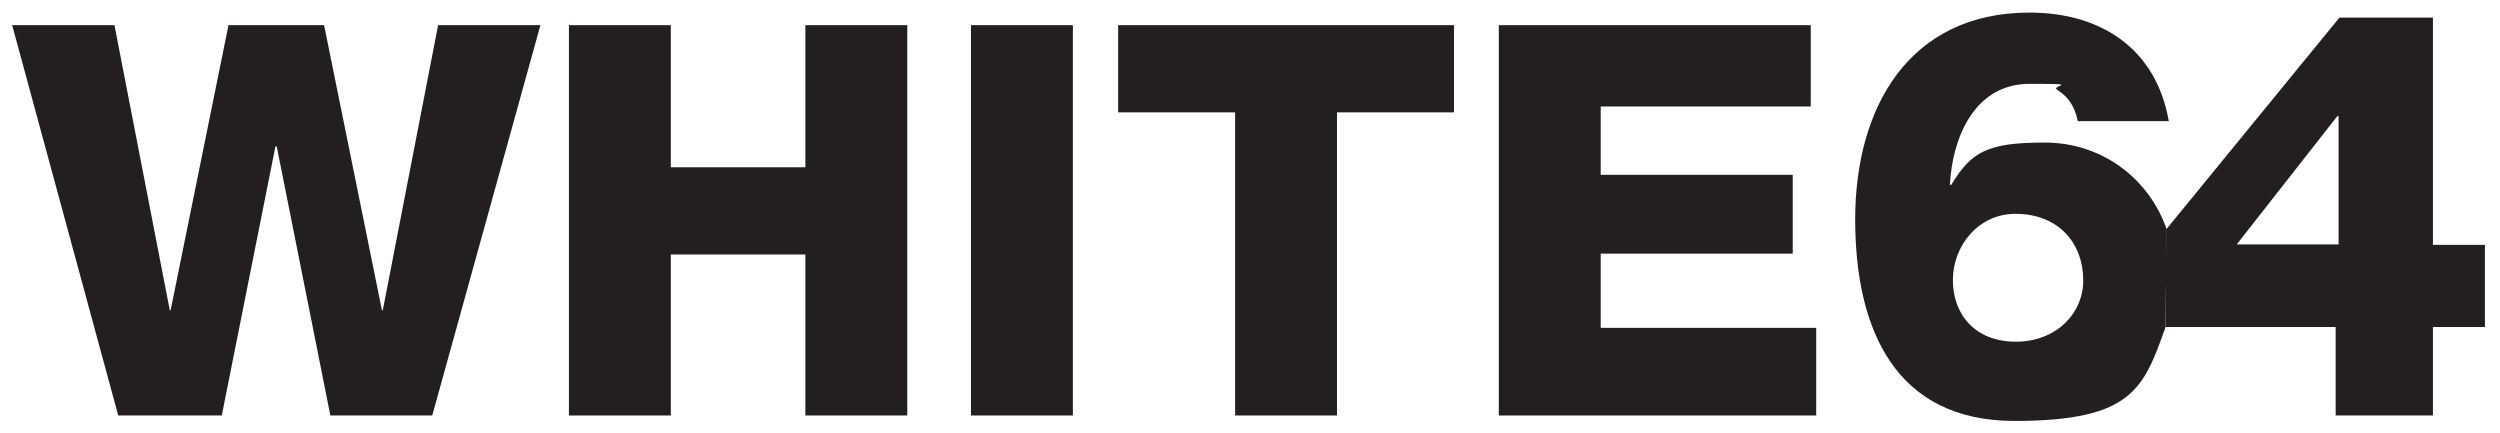 <?xml version="1.0" encoding="UTF-8"?>
<svg id="Layer_1" data-name="Layer 1" xmlns="http://www.w3.org/2000/svg" version="1.1" viewBox="0 0 596.3 103.3">
  <defs>
    <style>
      .cls-1 {
        fill: #231f20;
        stroke-width: 0px;
      }
    </style>
  </defs>
  <polygon class="cls-1" points="103.1 99.1 78.8 99.1 66 34.9 65.7 34.9 52.9 99.1 28.2 99.1 2.9 6 27.3 6 40.5 74 40.7 74 54.5 6 77.3 6 91.1 74 91.3 74 104.5 6 128.9 6 103.1 99.1"/>
  <polygon class="cls-1" points="216.4 99.1 192.1 99.1 192.1 60.7 160 60.7 160 99.1 135.7 99.1 135.7 6 160 6 160 39.9 192.1 39.9 192.1 6 216.4 6 216.4 99.1"/>
  <rect class="cls-1" x="231.6" y="6" width="24.3" height="93.1"/>
  <polygon class="cls-1" points="346.8 26.8 318.9 26.8 318.9 99.1 294.6 99.1 294.6 26.8 266.7 26.8 266.7 6 346.8 6 346.8 26.8"/>
  <polygon class="cls-1" points="433.2 99.1 357.5 99.1 357.5 6 431.9 6 431.9 25.4 381.8 25.4 381.8 41.7 427.6 41.7 427.6 60.5 381.8 60.5 381.8 78.2 433.2 78.2 433.2 99.1"/>
  <path class="cls-1" d="M557.5,27.7h.3v30.6h-24.3l24-30.6ZM516.5,78h40.6v21.1h23.2v-21.1h12.4v-19.6h-12.4V4.2h-22.3l-41.3,50.5-.2,23.3Z"/>
  <path class="cls-1" d="M496.9,66.9c0,7.8-6.4,14.6-16.1,14.6s-15-6.5-15-14.7,6.1-15.8,14.9-15.8c10.4,0,16.2,7.1,16.2,15.9ZM516.8,54.7c-4.2-12.1-15.4-20.7-29.1-20.7s-17.5,2.2-22.3,10.1h-.3c.5-10.8,5.6-24.1,19-24.1s4.5.3,6.7,1.5c2.2,1.4,4,3.5,4.8,7.4h21.7c-3-17.3-16.2-25.9-33.2-25.9-28.8,0-41.6,22.7-41.6,49.3s9.8,48.1,38,48.1,30.8-7.8,36-22.3l.3-23.4Z"/>
</svg>